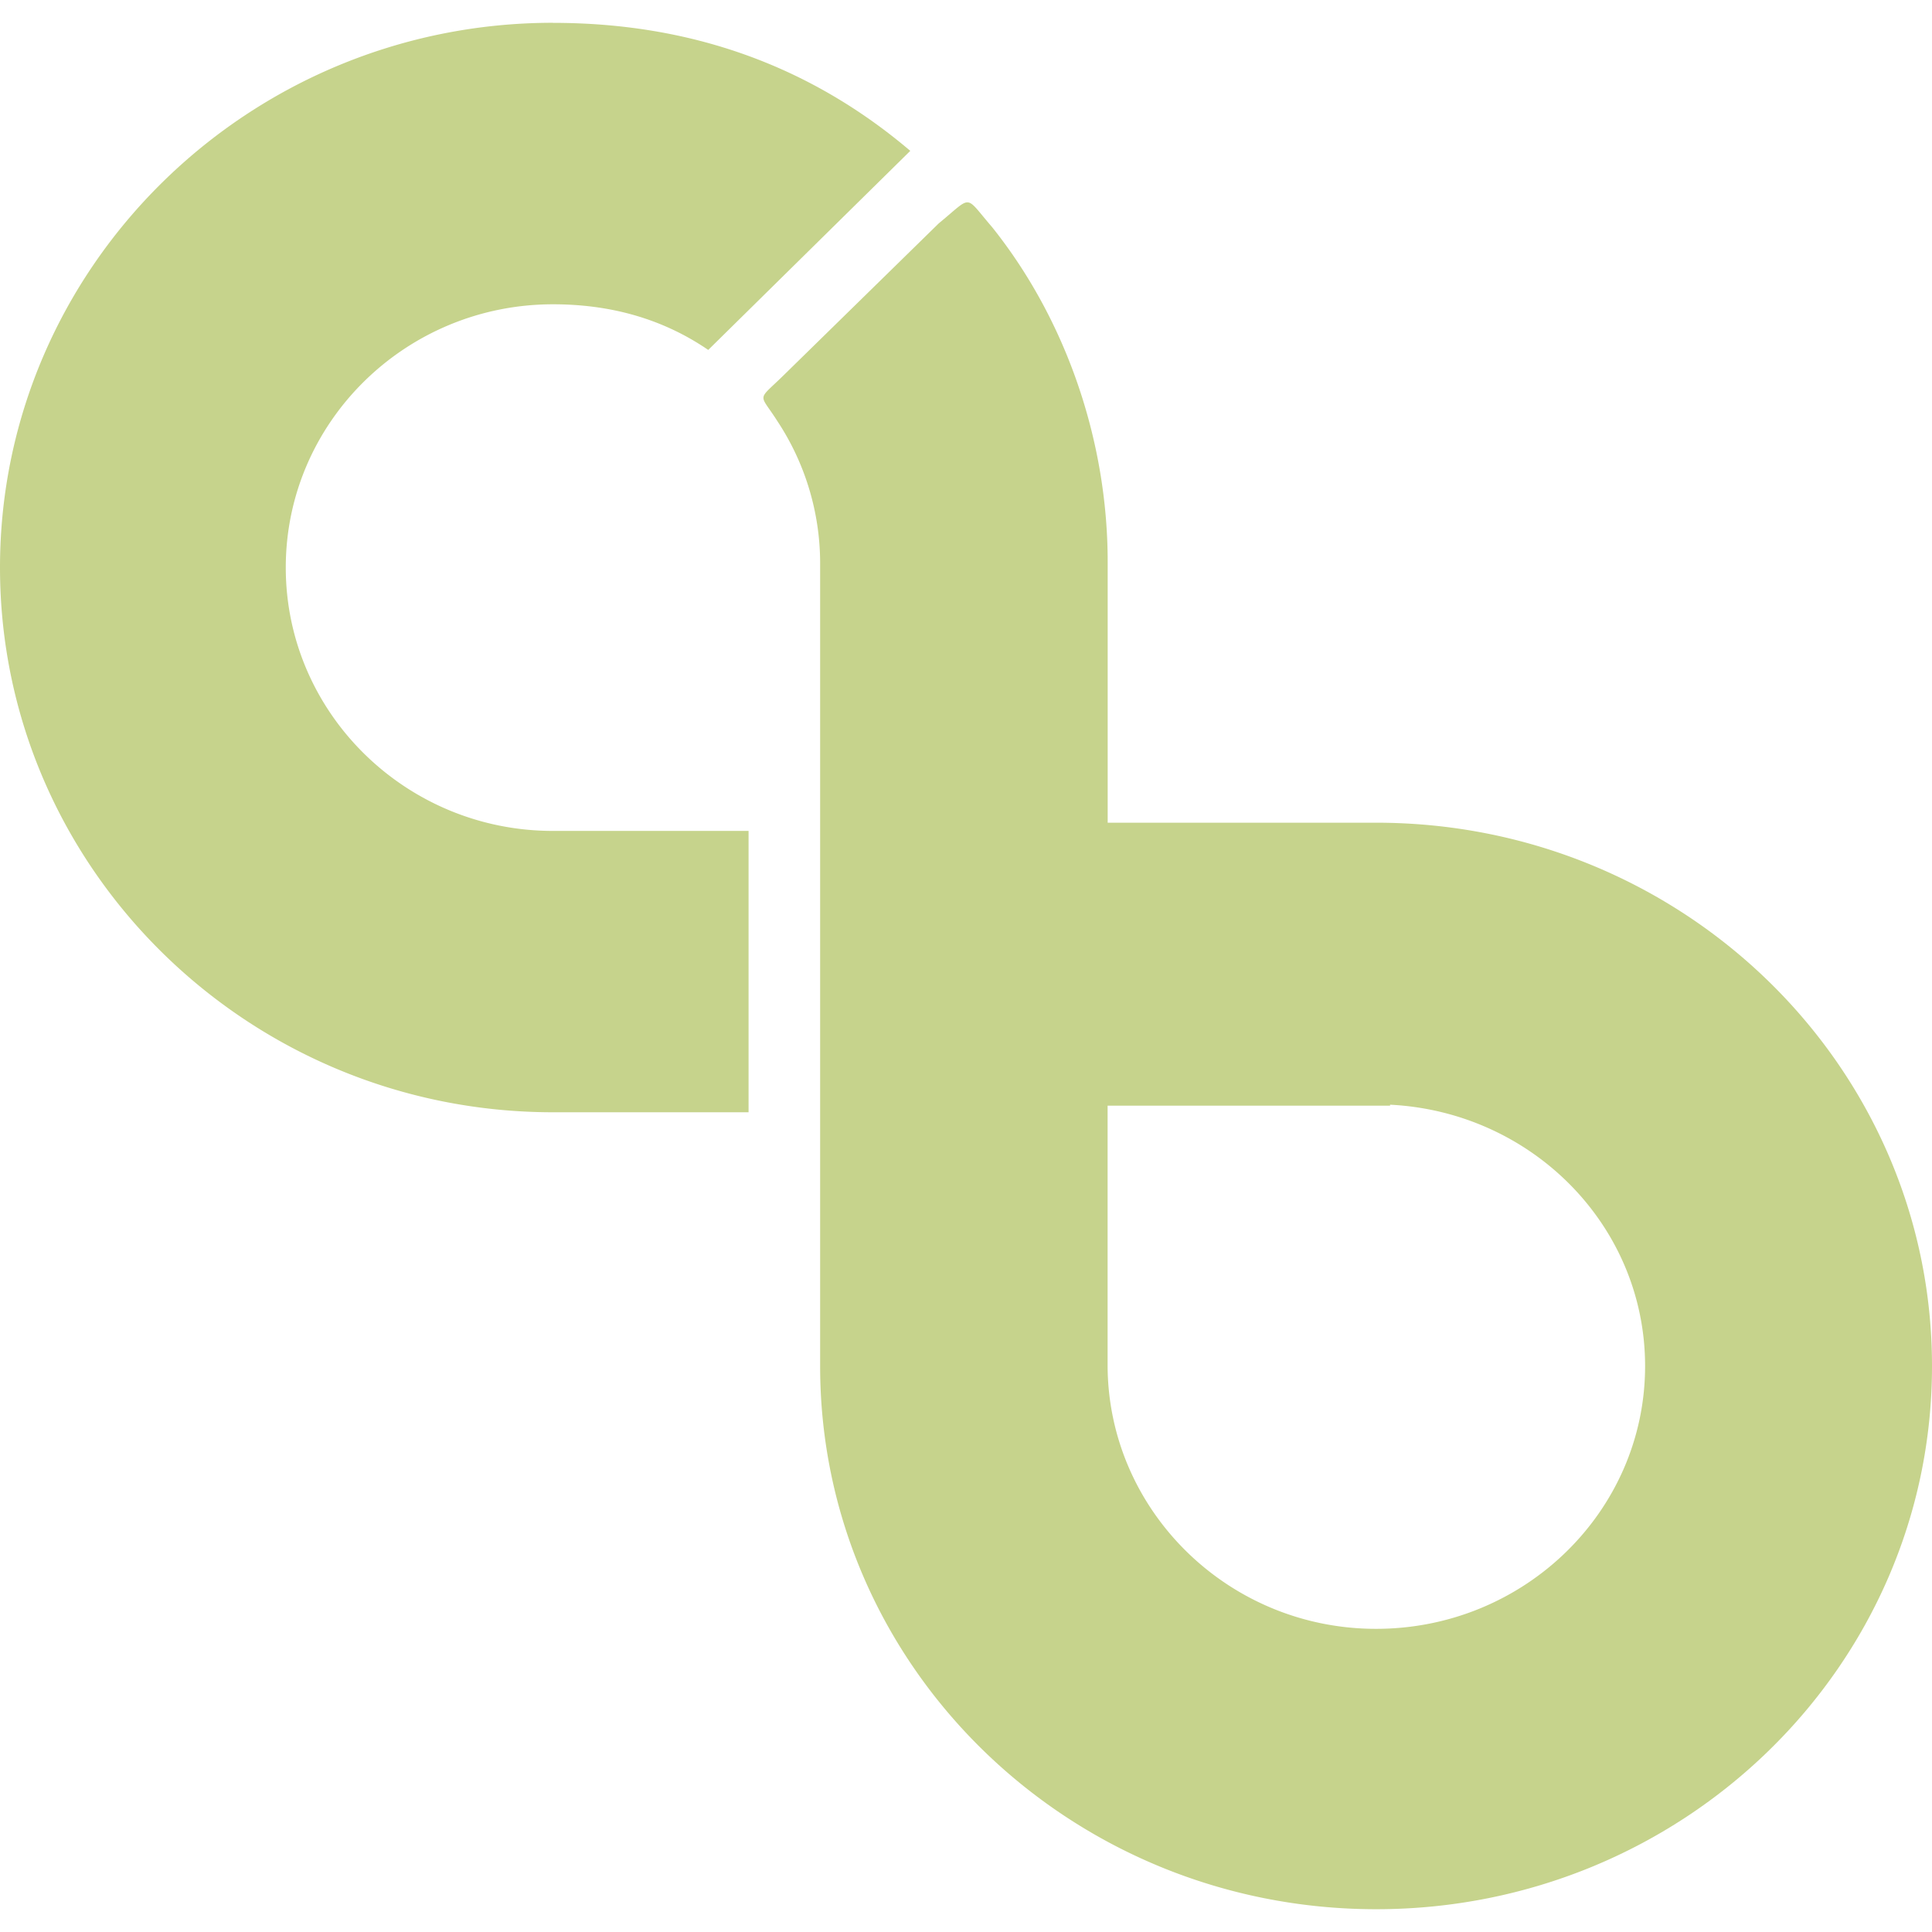 <svg role="img" width="32px" height="32px" viewBox="0 0 24 24" xmlns="http://www.w3.org/2000/svg"><title>CloudBees</title><path fill="#c6d38c" d="M6.87.283C3.081.283 0 3.32 0 7.05c0 3.732 3.082 6.767 6.87 6.767h2.429v-3.495h-2.43c-1.83 0-3.319-1.468-3.319-3.272 0-1.804 1.488-3.27 3.32-3.27.734 0 1.377.19 1.928.567l2.51-2.473C10.06.814 8.58.284 6.87.284zm5.152 2.231c-.066-.005-.141.08-.35.252a.457.457 0 0 0-.028.026L9.722 4.674c-.323.315-.29.203-.066.556a3.204 3.204 0 0 1 .532 1.749v9.991c0 3.73 3.096 6.747 6.908 6.747C20.907 23.717 24 20.7 24 16.97c0-3.728-3.093-6.75-6.904-6.75H13.76V6.979c0-1.495-.512-3.002-1.436-4.158-.175-.203-.234-.3-.3-.307zm5.246 11.209c1.762.088 3.168 1.502 3.168 3.247 0 1.802-1.5 3.264-3.342 3.264s-3.335-1.477-3.335-3.28v-3.219h3.509z"/></svg>